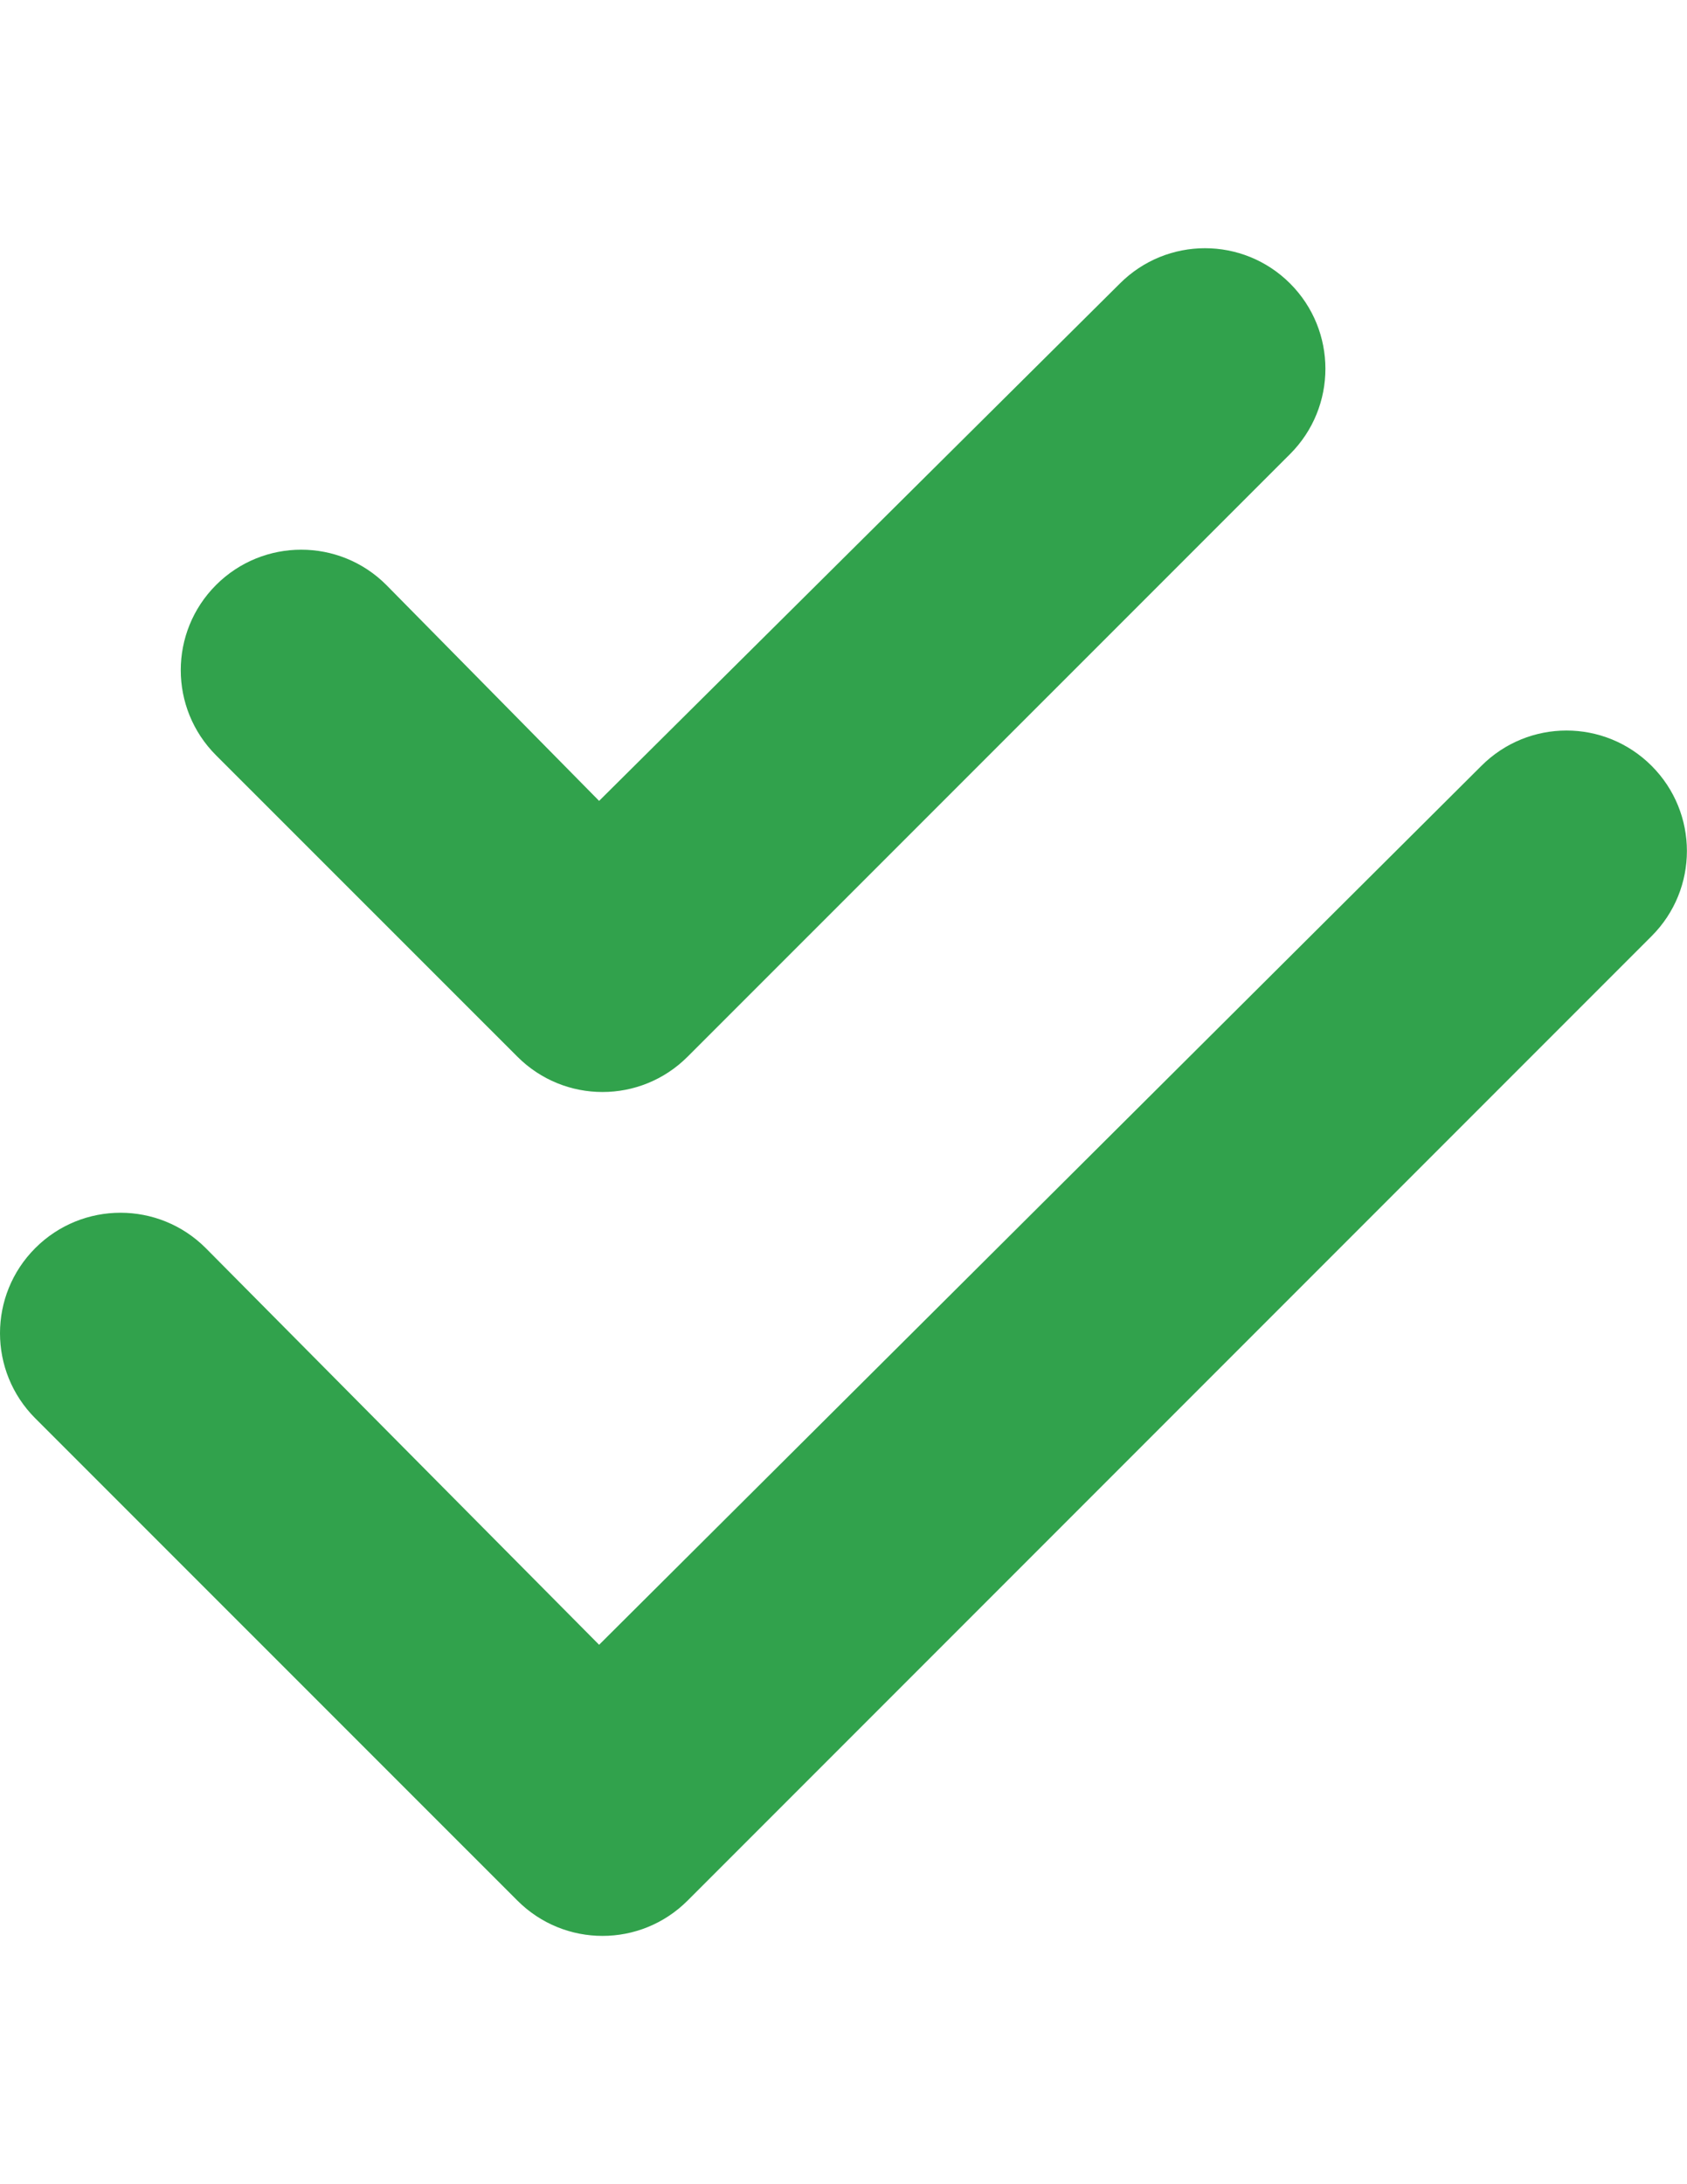 <?xml version="1.0" encoding="UTF-8"?>
<!DOCTYPE svg PUBLIC "-//W3C//DTD SVG 1.1//EN" "http://www.w3.org/Graphics/SVG/1.1/DTD/svg11.dtd">
<!-- Creator: CorelDRAW 2021 (64-Bit) -->
<svg xmlns="http://www.w3.org/2000/svg" xml:space="preserve" width="2550px" height="3300px" version="1.1" style="shape-rendering:geometricPrecision; text-rendering:geometricPrecision; image-rendering:optimizeQuality; fill-rule:evenodd; clip-rule:evenodd"
viewBox="0 0 2550 3300"
 xmlns:xlink="http://www.w3.org/1999/xlink"
 xmlns:xodm="http://www.corel.com/coreldraw/odm/2003">
 <defs>
  <style type="text/css">
   <![CDATA[
    .fil0 {fill:#31A24C;fill-rule:nonzero}
   ]]>
  </style>
 </defs>
 <g id="Capa_x0020_1">
  <path class="fil0" d="M1039.35 1596.5c-71.15,71.15 -186.12,71.15 -257.27,0l-455.53 -455.36c-71.09,-71.15 -71.09,-186.13 0,-257.28 71.15,-71.15 186.47,-71.15 257.45,0l321.59 326.15 787.2 -781.68c71.15,-71.09 186.13,-71.09 257.28,0 71.15,71.15 71.15,186.47 0,257.62l-910.72 910.55zm0 1275c-71.15,71.15 -186.12,71.15 -257.27,0l-728.73 -728.58c-71.13,-71.15 -71.13,-186.12 0,-257.27 71.13,-71.15 186.45,-71.15 257.6,0l594.64 599.36 1333.63 -1327.93c71.15,-71.15 186.13,-71.15 257.28,0 71.15,71.15 71.15,186.12 0,257.27l-1457.15 1457.15z"/>
 </g>
</svg>
